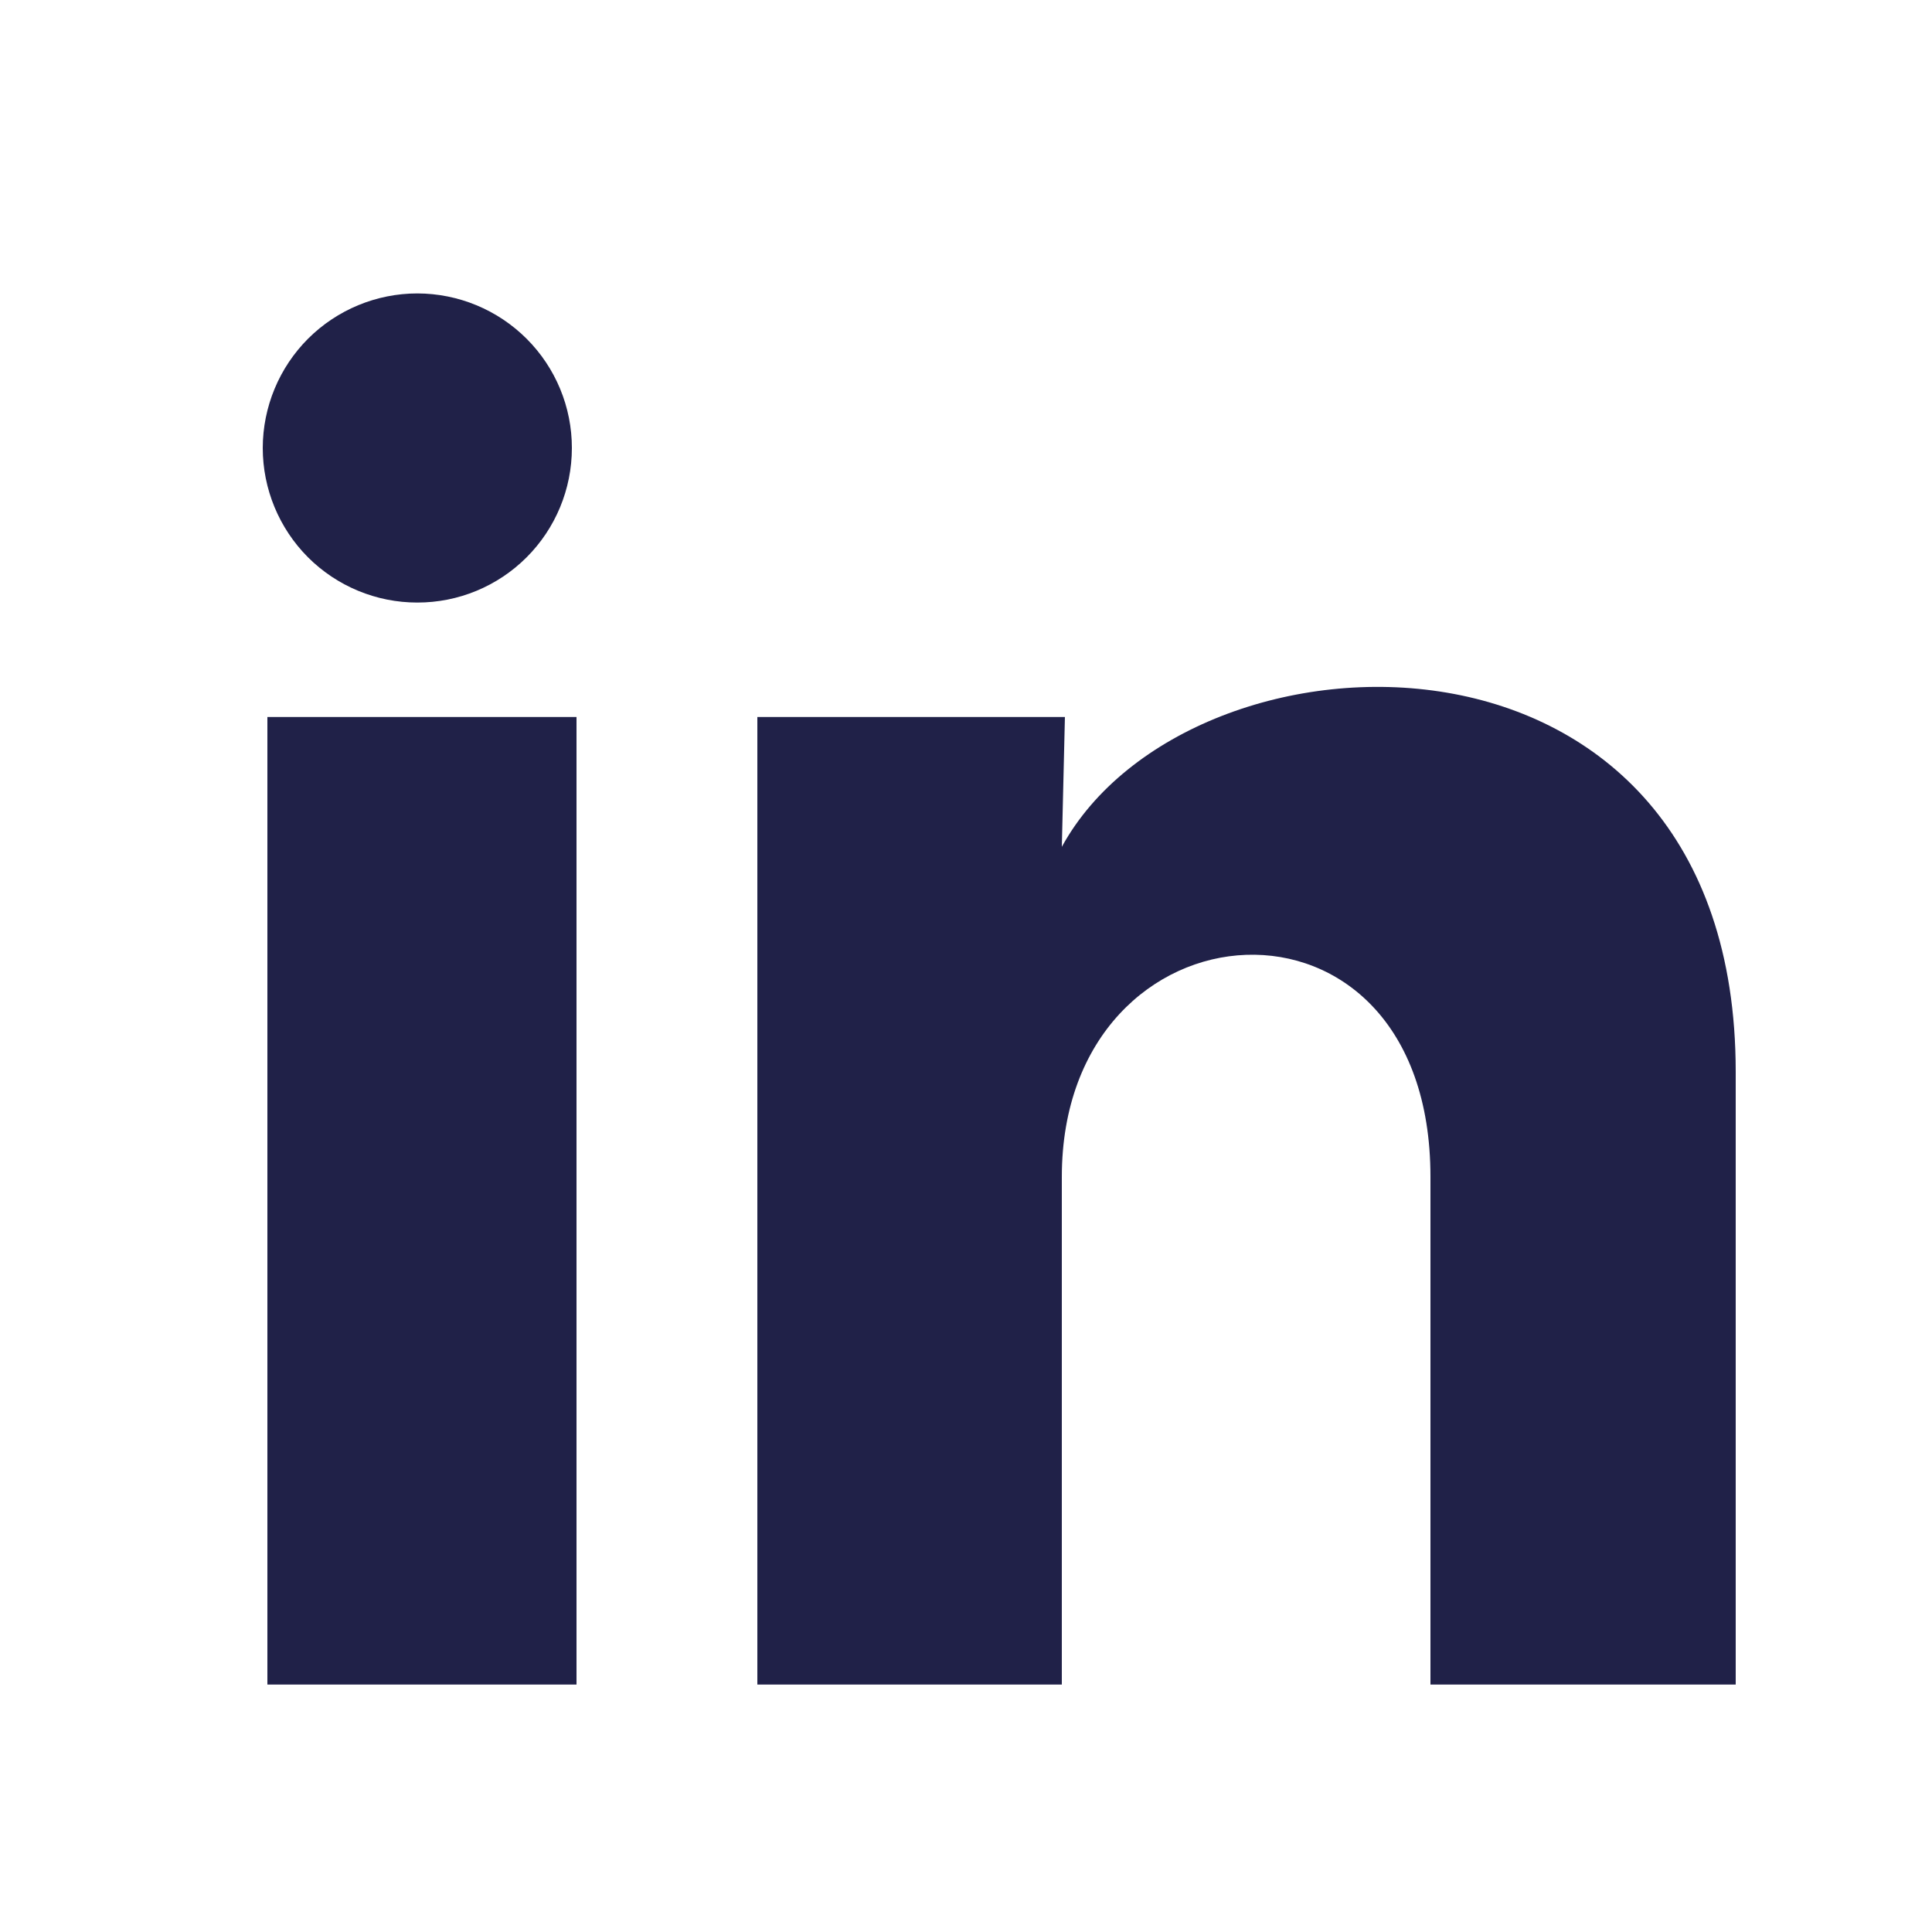 <?xml version="1.0" encoding="UTF-8"?> <svg xmlns="http://www.w3.org/2000/svg" width="25" height="25" viewBox="0 0 25 25" fill="none"> <path d="M7.4 5.798C7.4 6.329 7.189 6.837 6.814 7.212C6.439 7.587 5.93 7.798 5.399 7.797C4.869 7.797 4.36 7.586 3.985 7.211C3.611 6.836 3.4 6.327 3.4 5.796C3.401 5.266 3.612 4.757 3.987 4.382C4.362 4.008 4.871 3.797 5.401 3.797C5.932 3.798 6.44 4.009 6.815 4.384C7.19 4.759 7.401 5.268 7.4 5.798ZM7.46 9.278H3.46V21.798H7.46V9.278ZM13.78 9.278H9.8V21.798H13.74V15.228C13.74 11.568 18.51 11.228 18.51 15.228V21.798H22.46V13.868C22.46 7.698 15.4 7.928 13.74 10.958L13.78 9.278Z" fill="#202148"></path> </svg> 